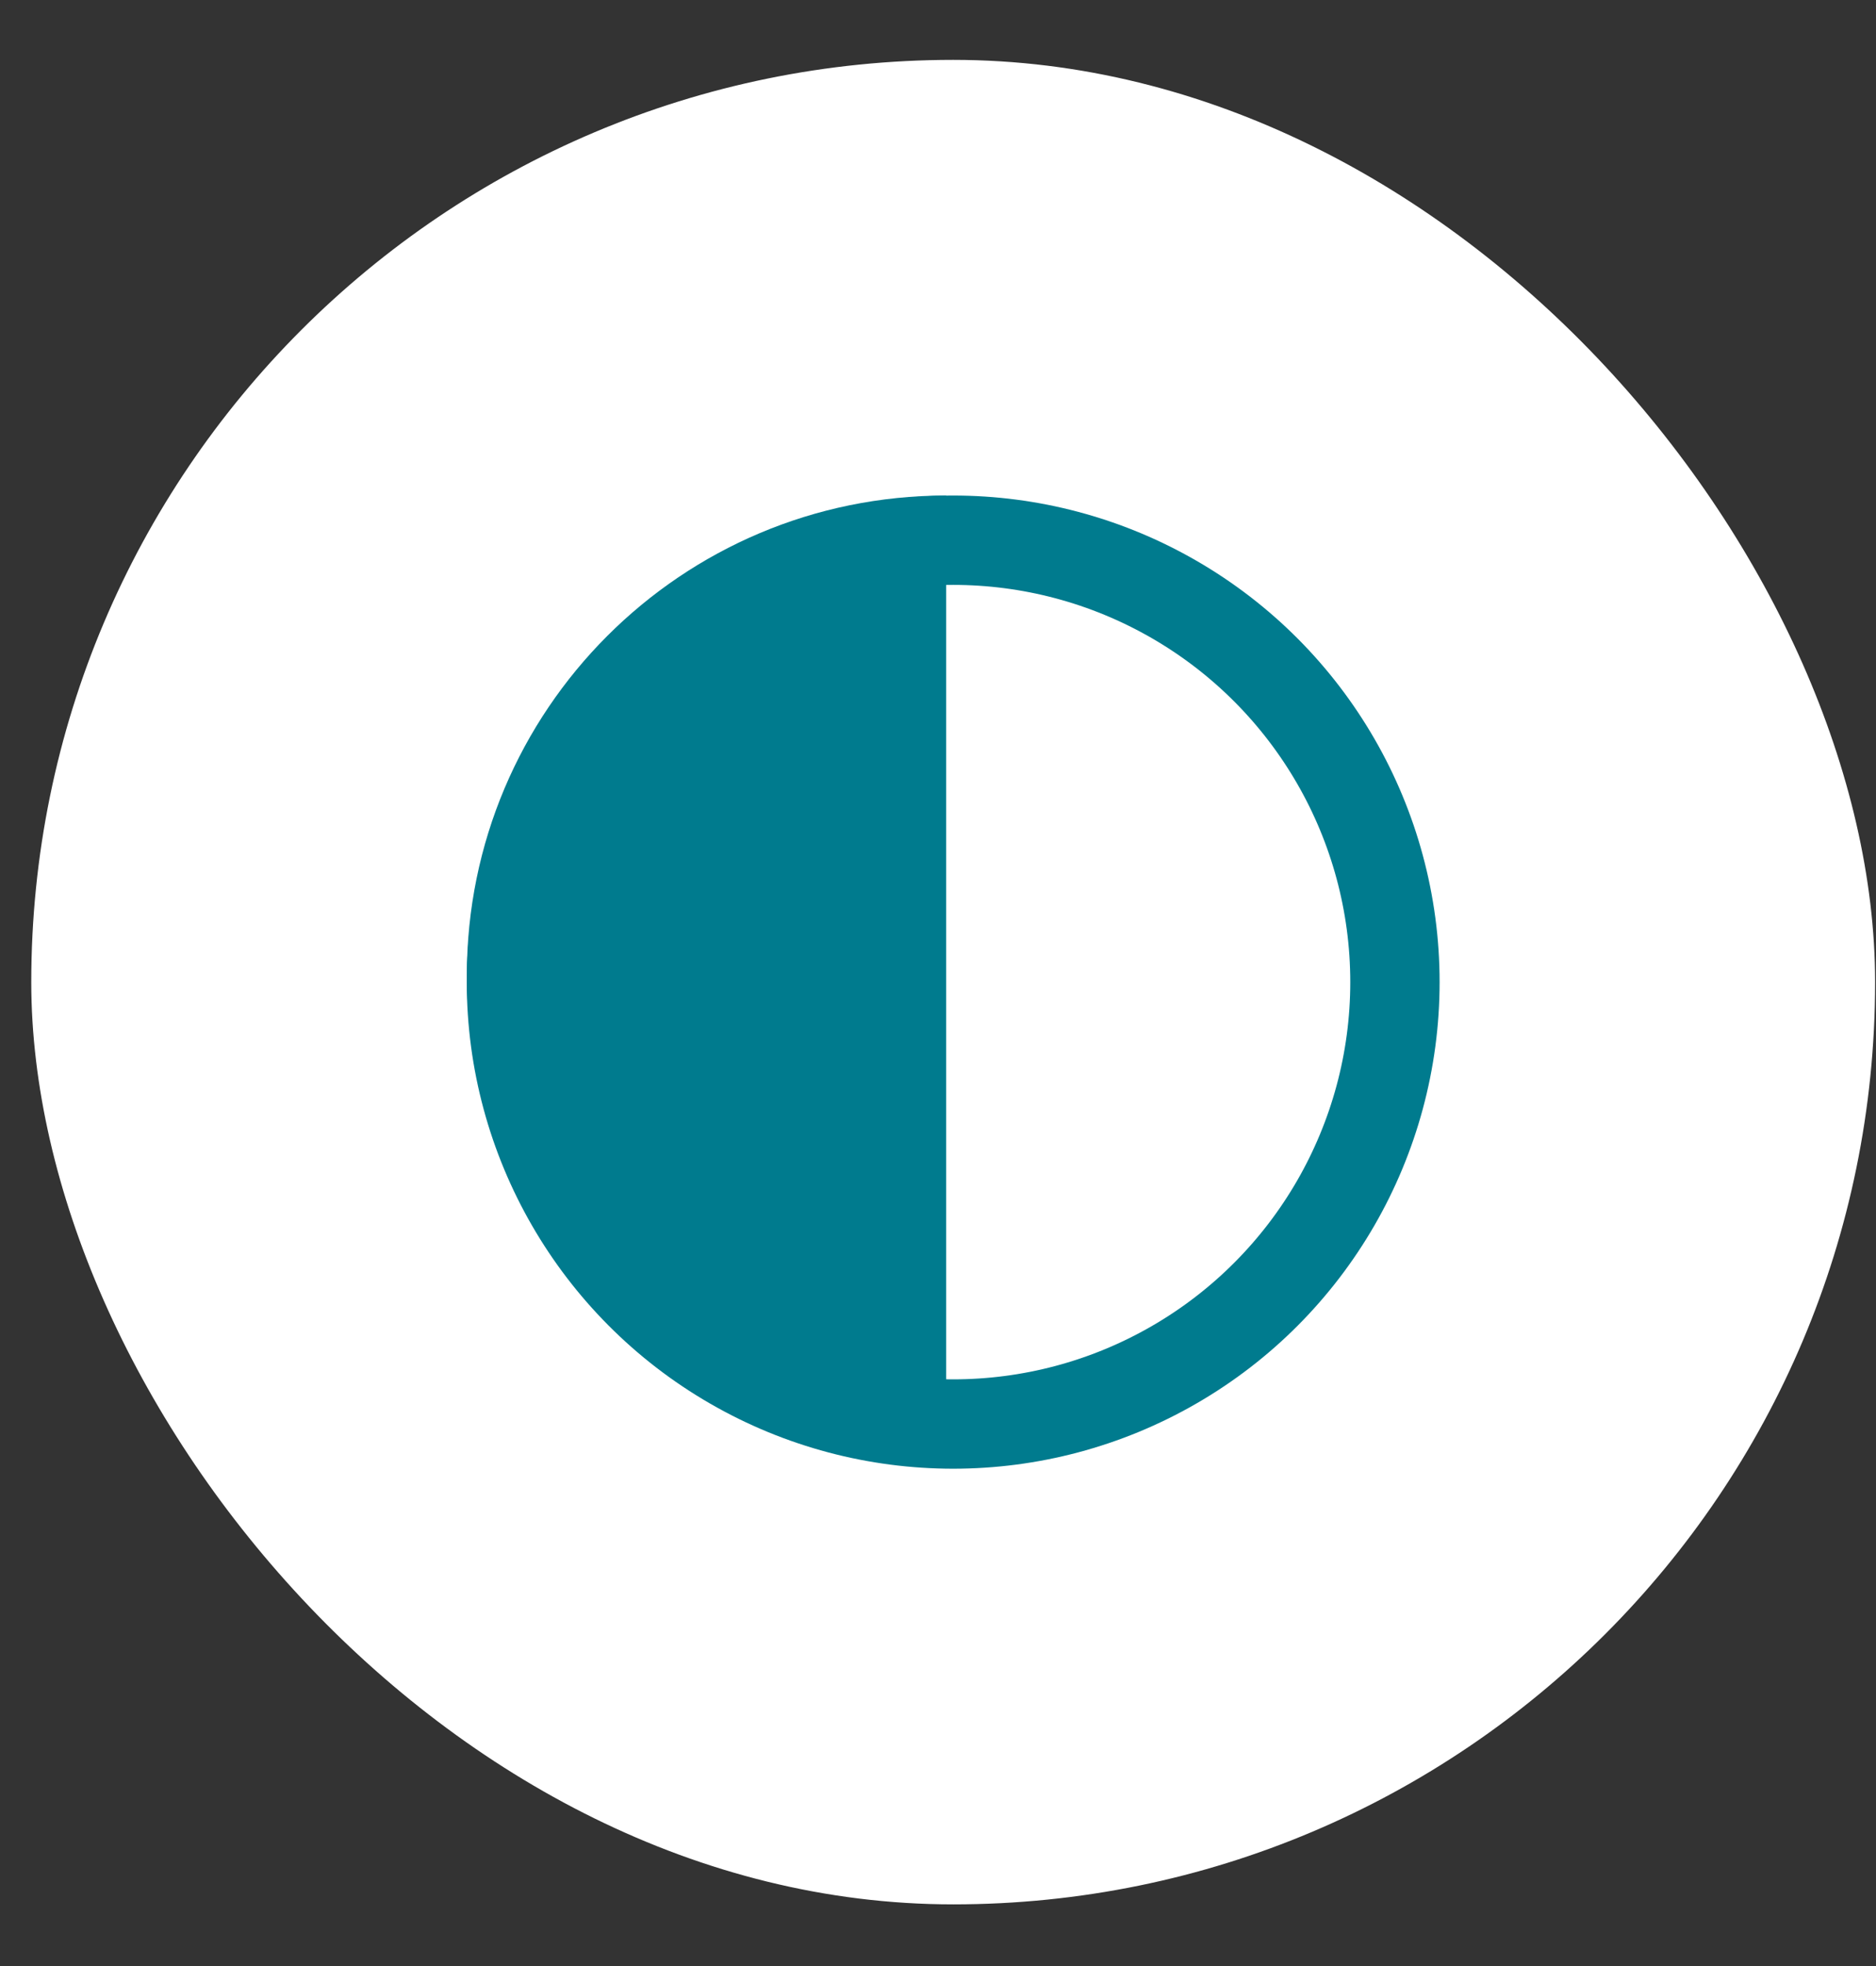 <svg width="21" height="22" viewBox="0 0 21 22" fill="none" xmlns="http://www.w3.org/2000/svg">
<rect x="0" y="0" width="21" height="22" fill="#333333" stroke="none"/>
<rect x="0.35" y="0.67" width="20.64" height="20.64" rx="10.32" fill="white"/>
<path d="M10.591 10.911C10.591 13.874 10.591 12.974 10.591 16.276C7.628 16.276 5.226 13.874 5.226 10.911C5.226 7.947 7.628 5.545 10.591 5.545C10.591 8.022 10.591 7.947 10.591 10.911Z" fill="#007B8E"/>
<circle cx="10.67" cy="10.99" r="4.945" stroke="#007B8E"/>
</svg>
